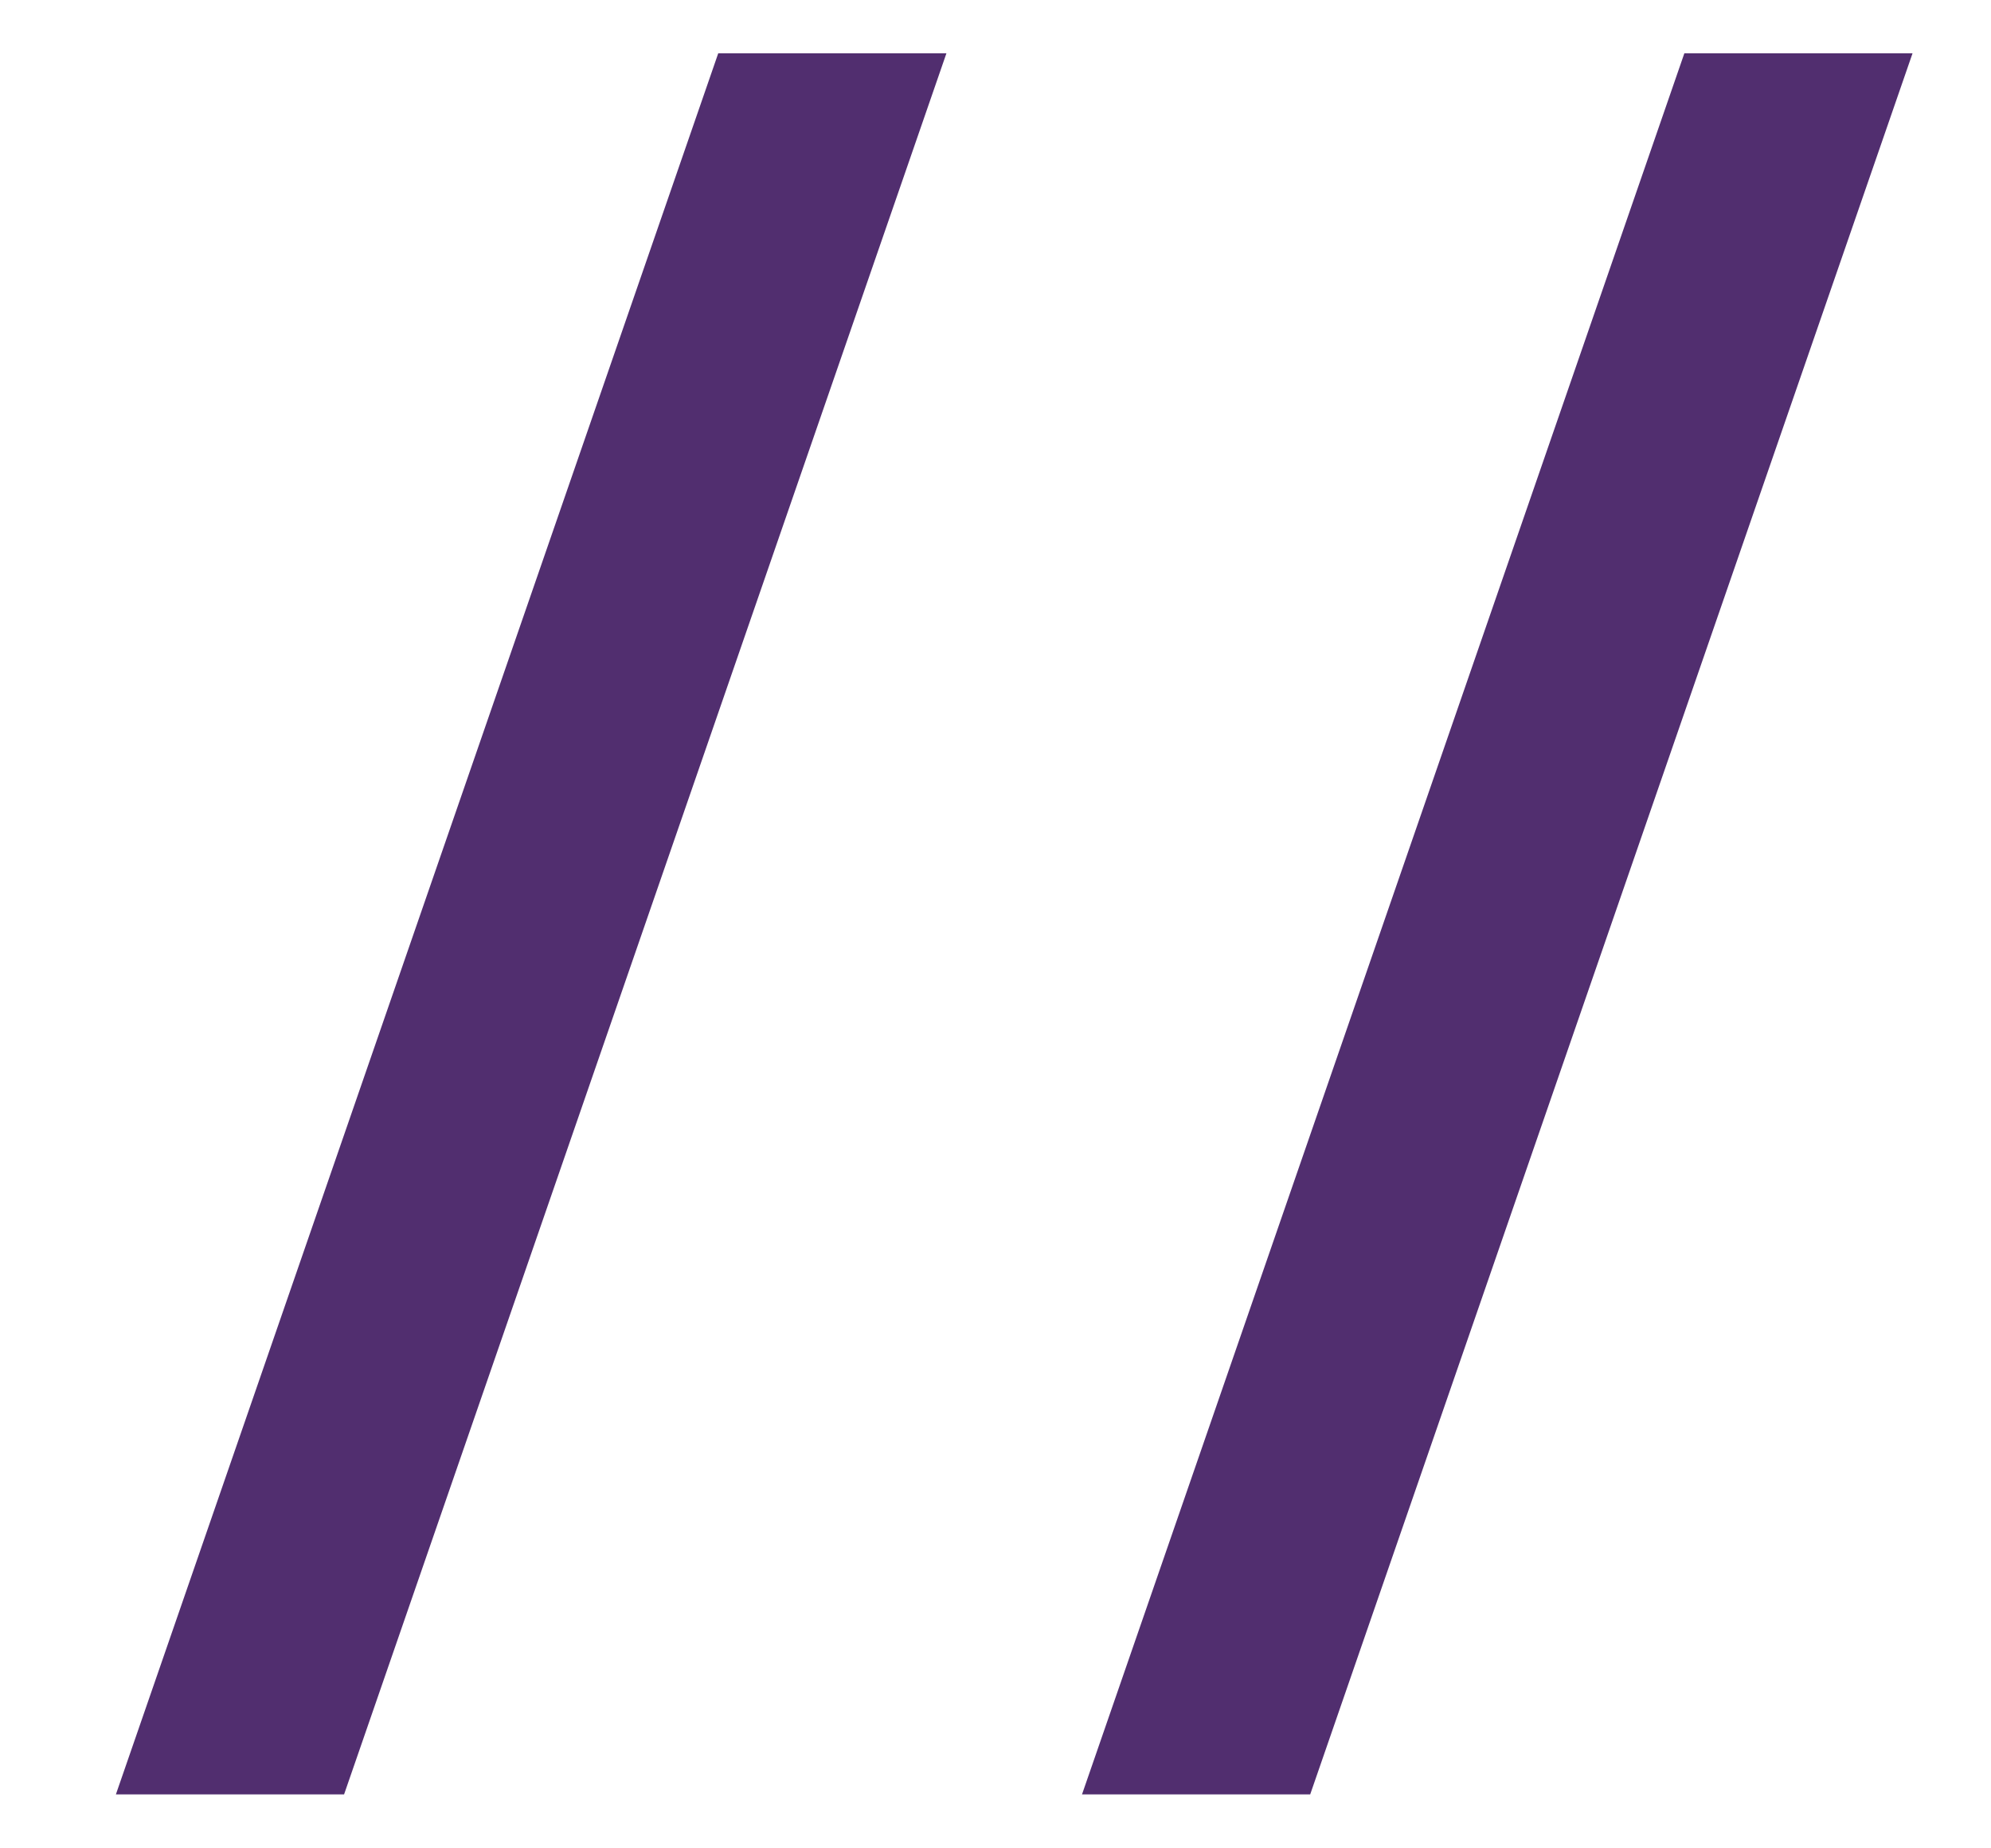 <svg xmlns="http://www.w3.org/2000/svg" xmlns:xlink="http://www.w3.org/1999/xlink" id="Layer_1" data-name="Layer 1" viewBox="0 0 258.51 239.96"><defs><style>      .cls-1, .cls-2 {        fill: none;      }      .cls-2 {        stroke: #512e6f;        stroke-linecap: square;        stroke-miterlimit: 10;        stroke-width: 28px;      }      .cls-3 {        clip-path: url(#clippath);      }    </style><clipPath id="clippath"><rect class="cls-1" x="-13.09" y="6.92" width="269.84" height="226.12"></rect></clipPath></defs><g class="cls-3"><g><line class="cls-2" x1="108.07" y1="6.92" x2="11.9" y2="284.97"></line><line class="cls-2" x1="233.51" y1="6.92" x2="137.34" y2="284.97"></line></g></g></svg>